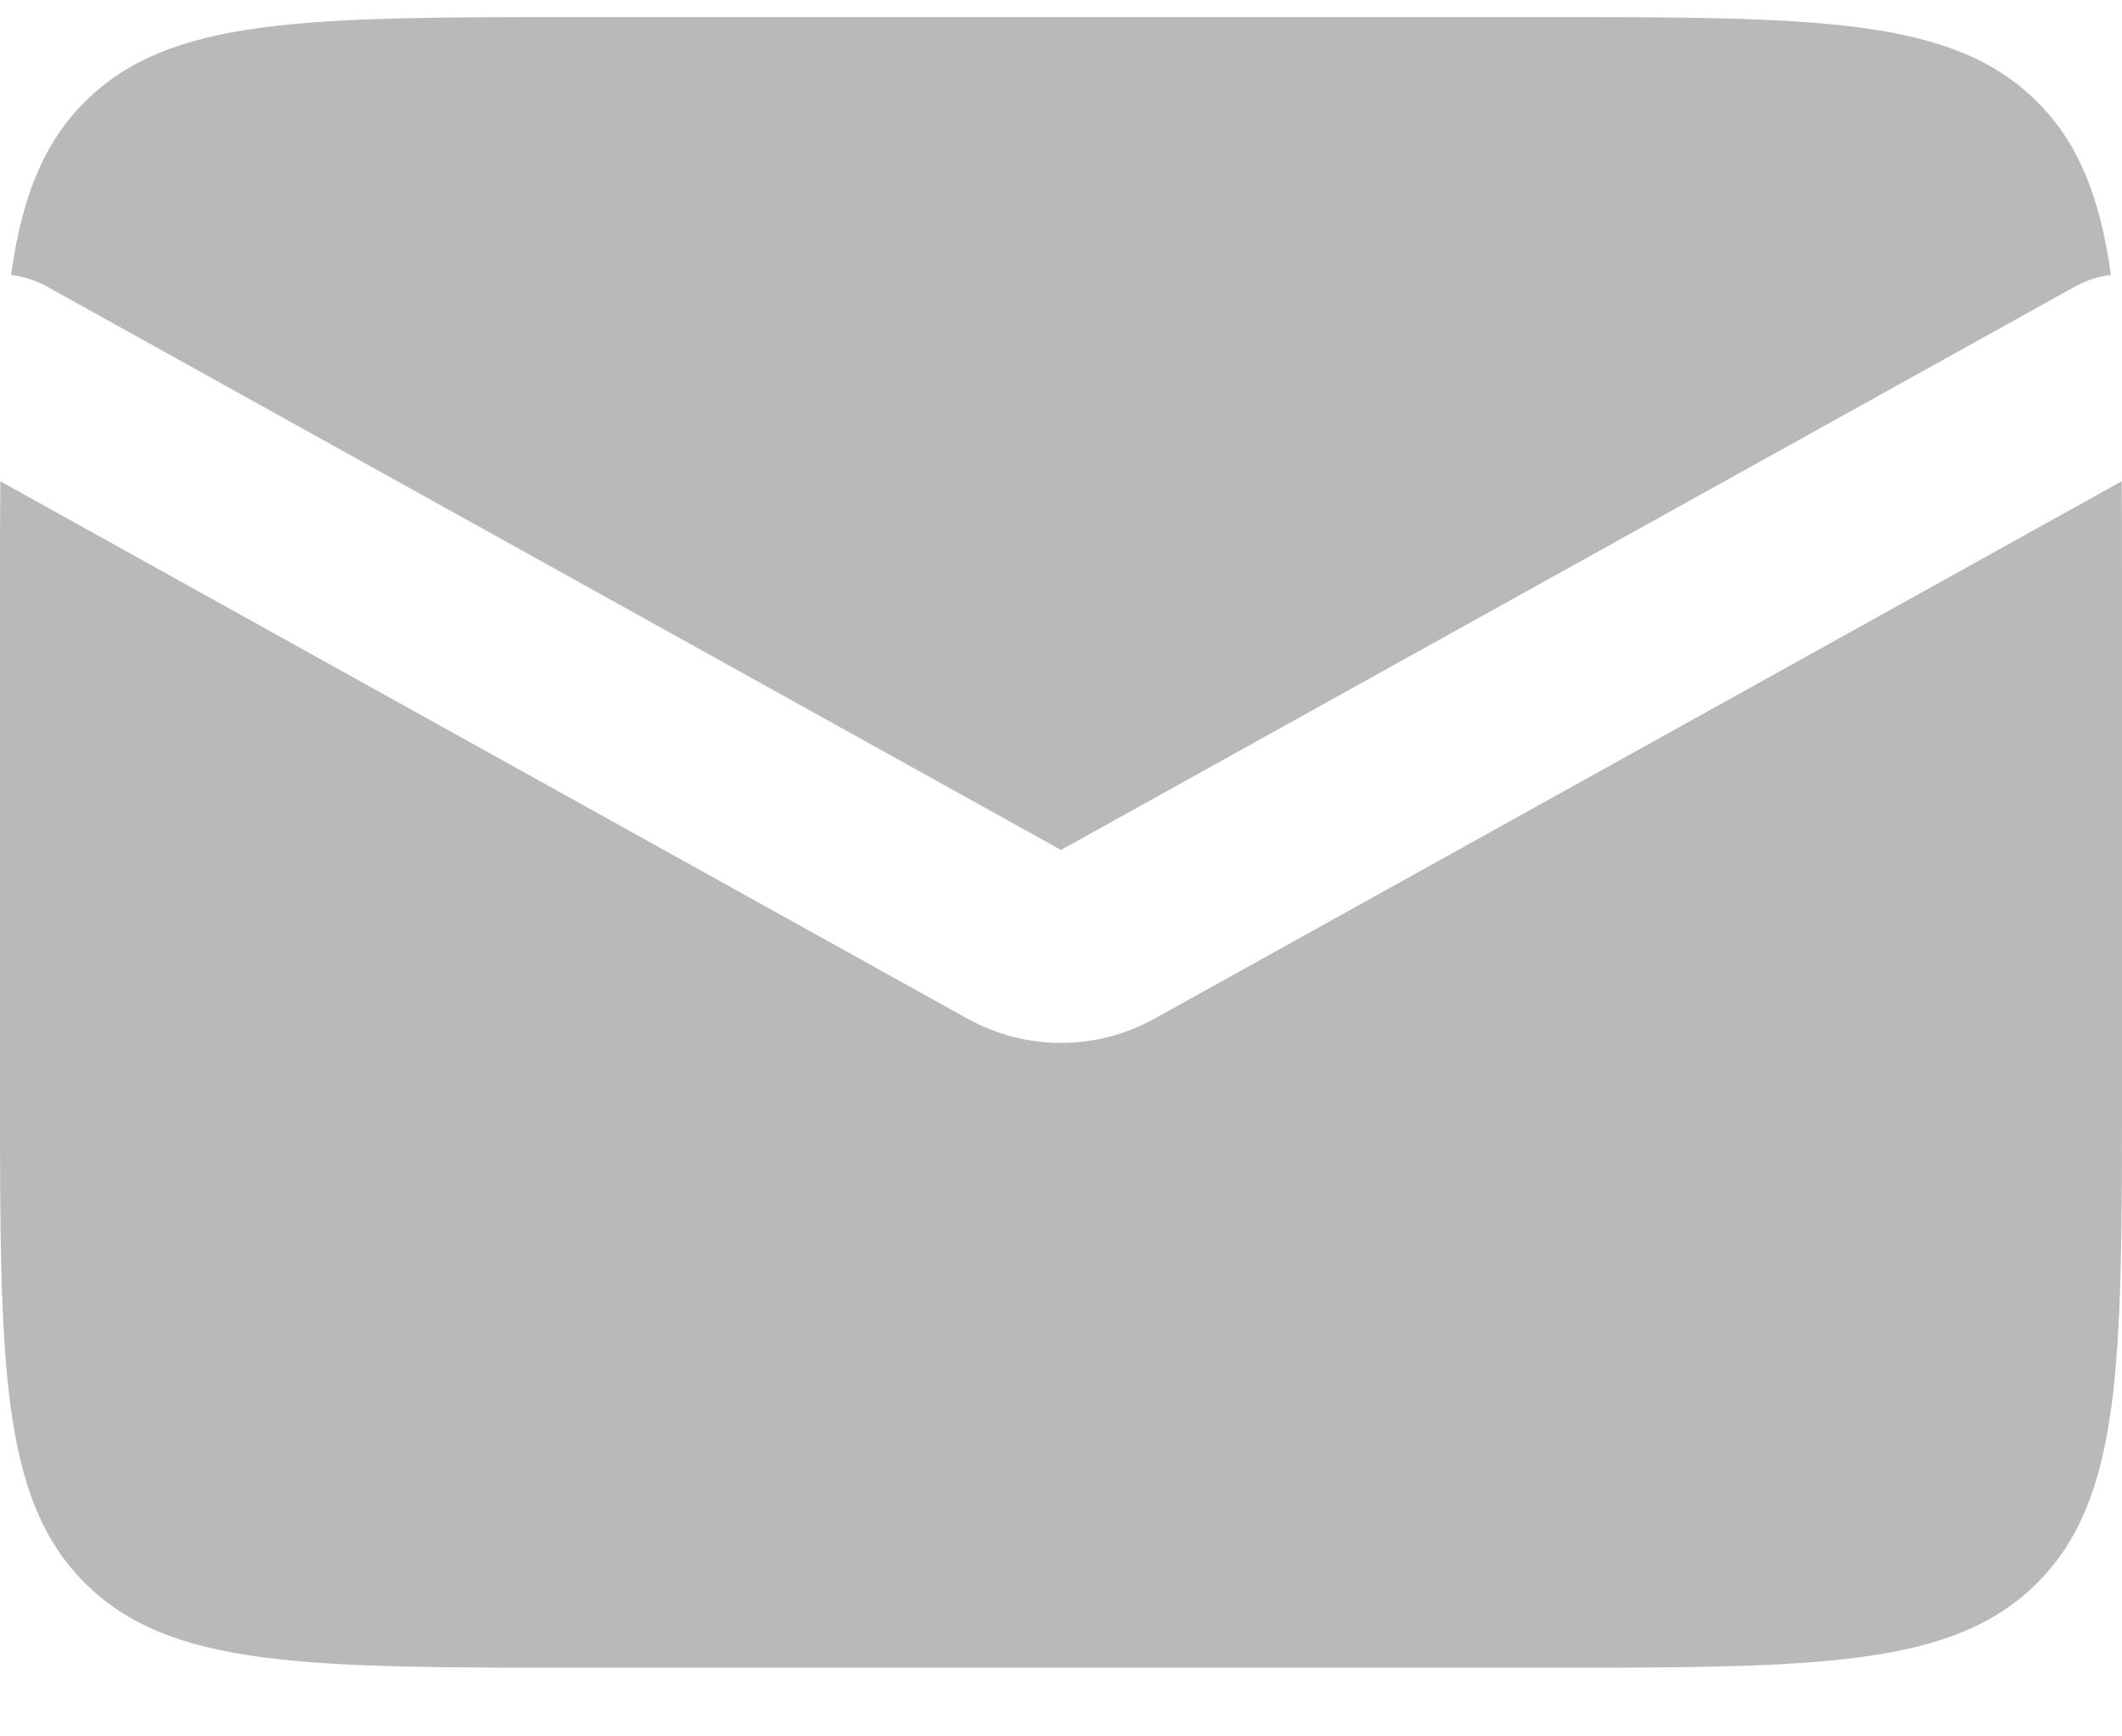 <svg width="22" height="18" viewBox="0 0 22 18" fill="none" xmlns="http://www.w3.org/2000/svg">
<path fill-rule="evenodd" clip-rule="evenodd" d="M0.003 4.989C1.05886e-10 5.355 0 5.75 0 6.177V11.288C0 14.117 0 15.531 0.879 16.409C1.757 17.288 3.172 17.288 6 17.288H16C18.828 17.288 20.243 17.288 21.121 16.409C22 15.531 22 14.117 22 11.288V6.177C22 5.75 22 5.355 21.997 4.989L11.971 10.559C11.367 10.895 10.633 10.895 10.029 10.559L0.003 4.989ZM0.115 2.85C0.241 2.865 0.367 2.904 0.486 2.97L11 8.811L21.514 2.97C21.633 2.904 21.759 2.865 21.885 2.85C21.774 2.052 21.554 1.489 21.121 1.056C20.243 0.177 18.828 0.177 16 0.177H6C3.172 0.177 1.757 0.177 0.879 1.056C0.446 1.489 0.226 2.052 0.115 2.85Z" fill="#B9B9BB"/>
</svg>

